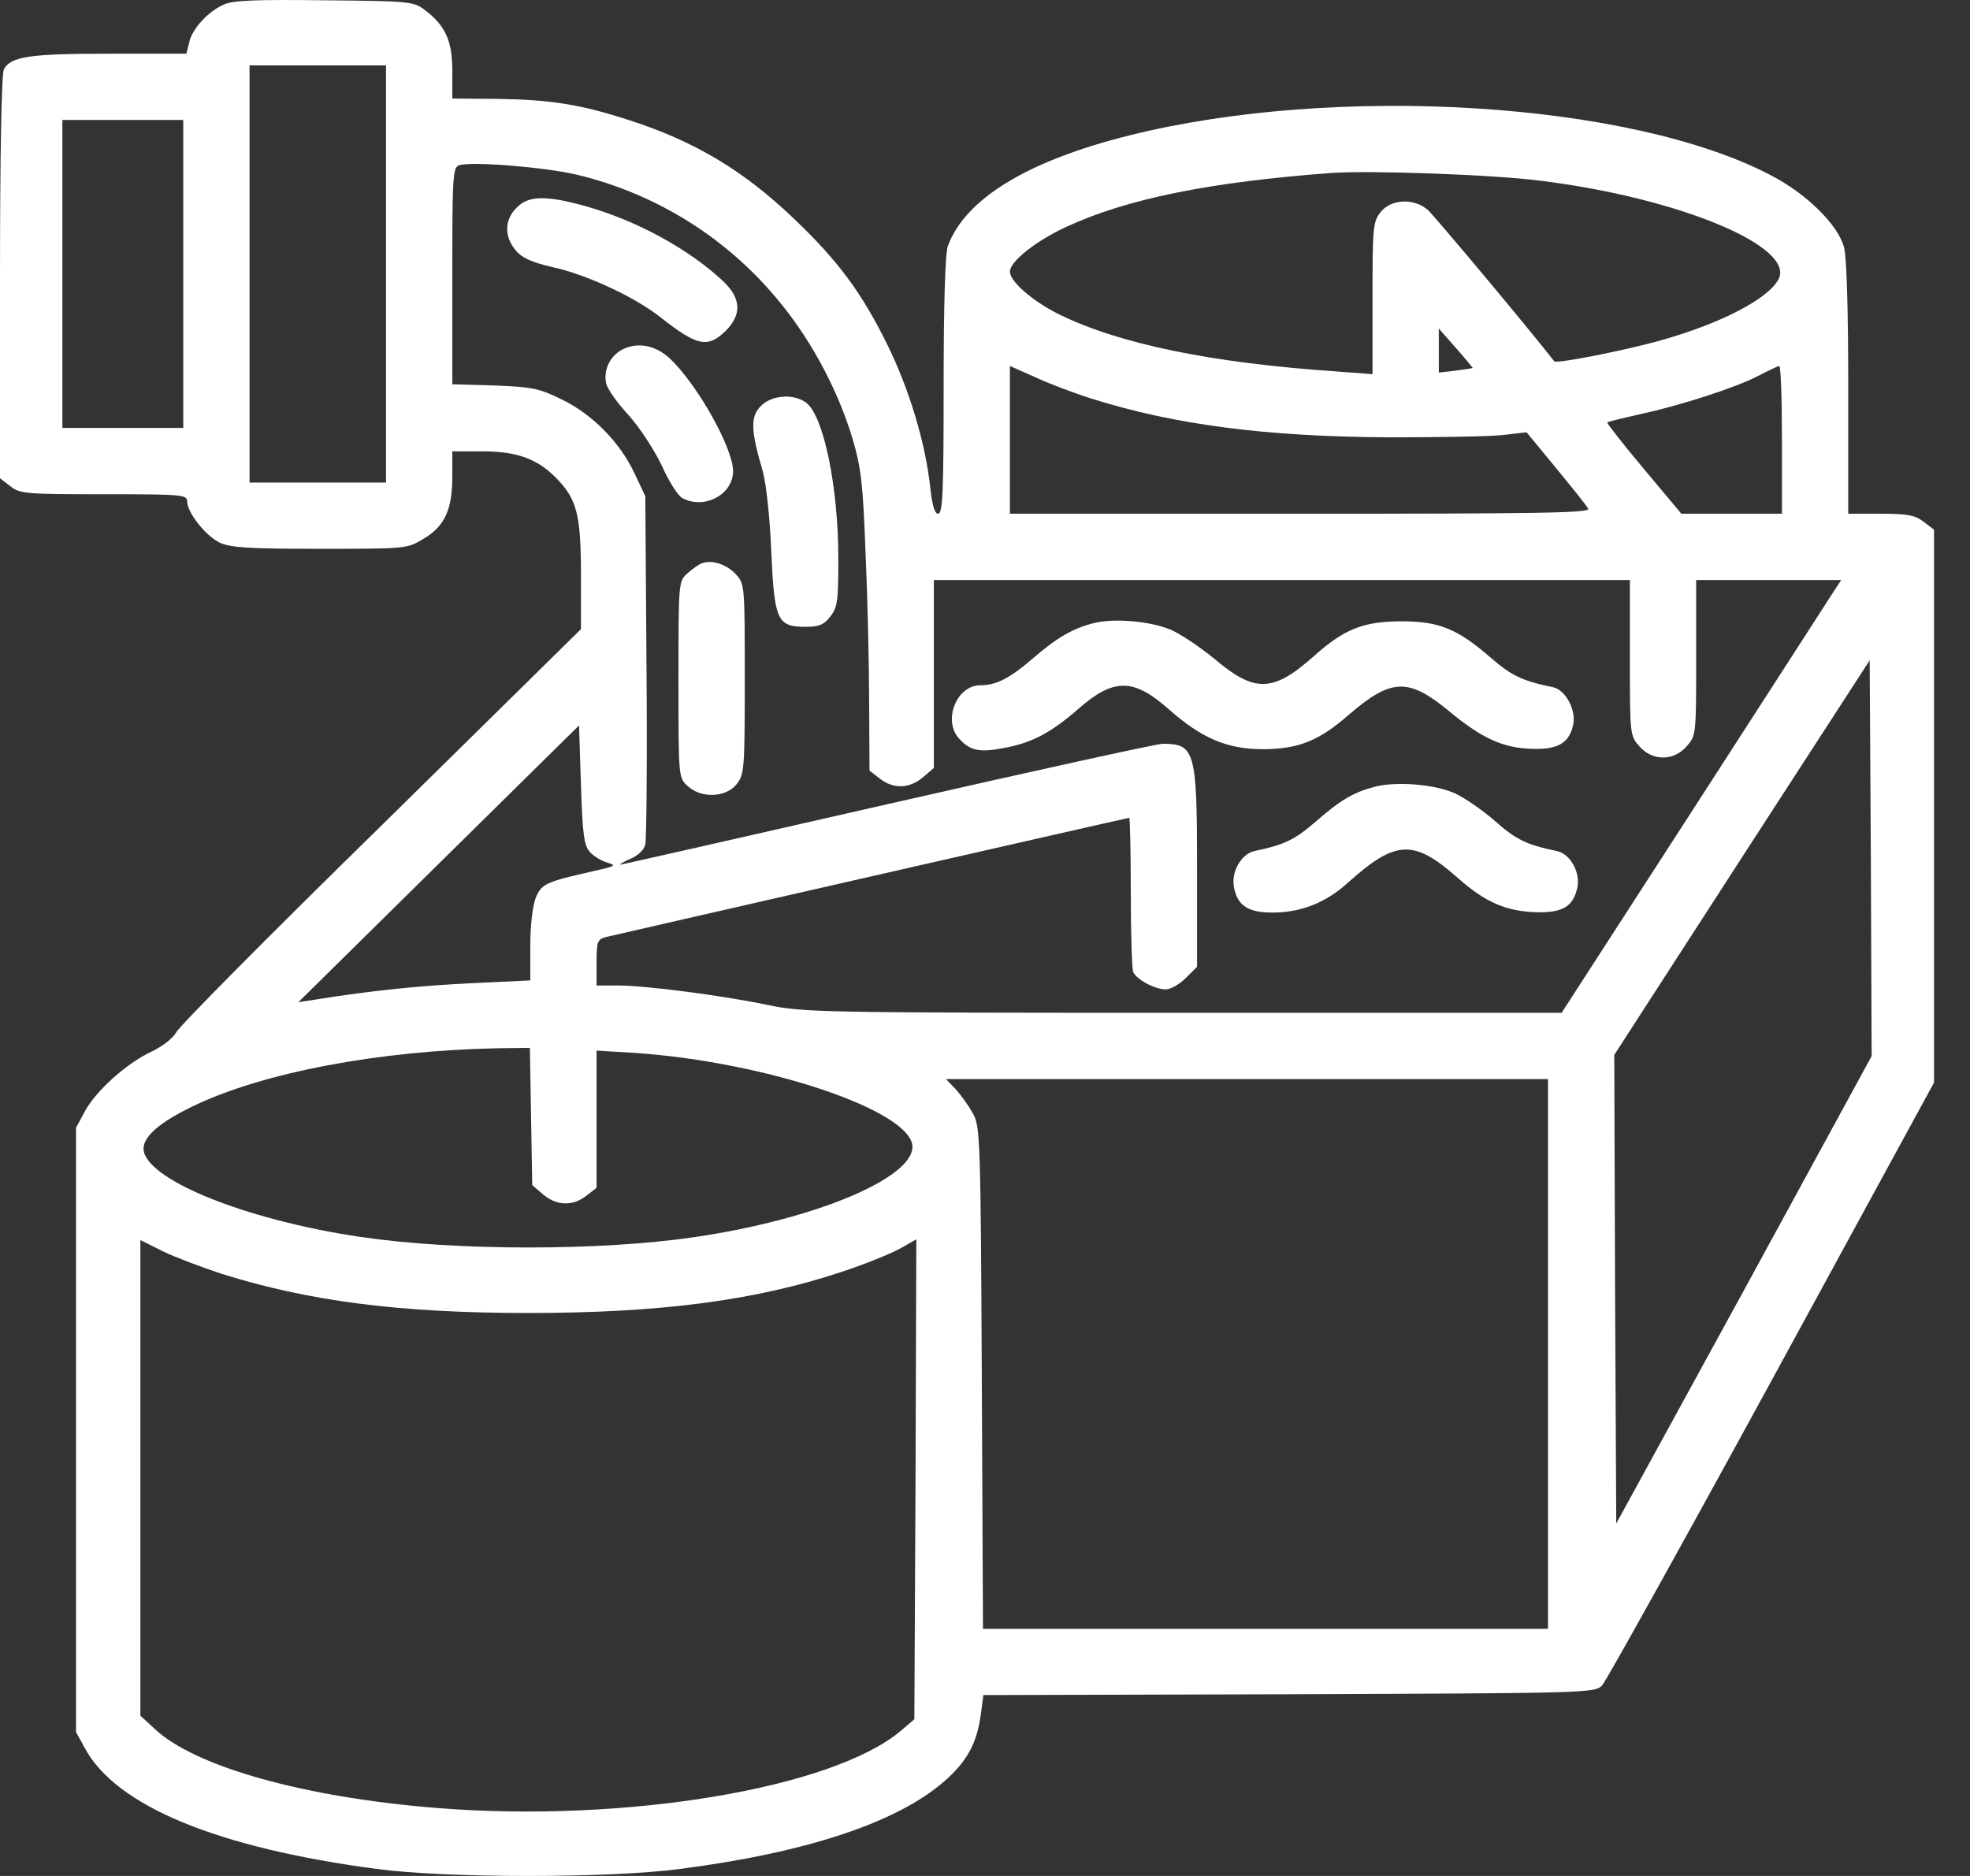 <svg width="42" height="40" viewBox="0 0 42 40" fill="none" xmlns="http://www.w3.org/2000/svg">
<rect x="0" y="0" width="42" height="40" fill="#333333" stroke="none"/>
<path d="M4.772 0.097C4.431 0.247 4.09 0.621 4.032 0.912L3.974 1.145H2.336C0.632 1.145 0.233 1.203 0.083 1.477C0.033 1.577 0 3.281 0 5.916V10.198L0.216 10.364C0.424 10.53 0.54 10.538 2.211 10.538C3.857 10.538 3.99 10.547 3.99 10.688C3.99 10.929 4.381 11.42 4.68 11.569C4.921 11.677 5.279 11.702 6.825 11.702C8.637 11.702 8.679 11.702 9.02 11.494C9.477 11.228 9.643 10.871 9.643 10.173V9.624H10.292C11.015 9.624 11.447 9.782 11.838 10.173C12.295 10.63 12.386 10.954 12.386 12.251V13.415L8.13 17.605C5.786 19.899 3.816 21.886 3.758 22.011C3.691 22.135 3.467 22.31 3.225 22.426C2.693 22.675 2.037 23.266 1.804 23.706L1.621 24.047V30.49V36.932L1.804 37.265C2.461 38.504 4.63 39.401 8.03 39.85C9.51 40.05 13.002 40.05 14.498 39.85C17.208 39.501 19.145 38.853 20.143 37.972C20.616 37.556 20.824 37.173 20.907 36.583L20.966 36.143L27.483 36.126C33.876 36.101 34.001 36.101 34.158 35.935C34.242 35.843 35.871 32.917 37.775 29.426L41.233 23.083V17.189V11.295L41.017 11.129C40.834 10.987 40.676 10.954 40.102 10.954H39.404V8.269C39.404 6.606 39.371 5.467 39.313 5.268C39.18 4.786 38.515 4.129 37.741 3.73C34.749 2.167 28.472 1.785 24.066 2.89C21.905 3.431 20.583 4.237 20.209 5.243C20.151 5.393 20.118 6.498 20.118 8.219C20.118 10.472 20.101 10.954 20.001 10.954C19.927 10.954 19.877 10.788 19.835 10.414C19.735 9.458 19.386 8.294 18.912 7.338C18.372 6.241 17.865 5.559 16.942 4.678C15.861 3.639 14.814 3.015 13.426 2.566C12.378 2.225 11.746 2.126 10.624 2.109L9.643 2.101V1.51C9.643 0.862 9.494 0.538 9.036 0.197C8.812 0.031 8.679 0.022 6.916 0.006C5.453 -0.011 4.971 0.006 4.772 0.097ZM8.23 5.841V10.289H6.775H5.32V5.841V1.394H6.775H8.23V5.841ZM3.907 5.841V9.125H2.619H1.33V5.841V2.558H2.619H3.907V5.841ZM12.287 3.722C14.024 4.137 15.562 5.11 16.676 6.507C17.333 7.321 17.873 8.352 18.172 9.341C18.364 9.99 18.397 10.306 18.455 11.827C18.497 12.783 18.53 14.213 18.53 15.002L18.538 16.432L18.754 16.599C19.045 16.831 19.394 16.815 19.677 16.574L19.91 16.374V14.371V12.367H27.325H34.749V14.022C34.749 15.651 34.749 15.684 34.948 15.909C35.223 16.233 35.688 16.233 35.962 15.909C36.162 15.684 36.162 15.651 36.162 14.022V12.367H37.708H39.254L39.096 12.608C39.013 12.741 37.675 14.811 36.12 17.222L33.294 21.595H25.222C17.524 21.595 17.117 21.587 16.369 21.428C15.371 21.221 13.758 21.013 13.168 21.013H12.719V20.522C12.719 20.082 12.736 20.032 12.91 19.982C13.251 19.899 24.041 17.438 24.075 17.438C24.091 17.438 24.108 18.145 24.108 19.009C24.108 19.874 24.133 20.647 24.158 20.722C24.224 20.88 24.615 21.096 24.856 21.096C24.956 21.096 25.147 20.988 25.28 20.855L25.521 20.614V18.519C25.521 16.017 25.48 15.859 24.79 15.859C24.665 15.859 22.021 16.441 18.921 17.147C15.82 17.854 13.259 18.436 13.226 18.436C13.201 18.427 13.293 18.378 13.442 18.311C13.6 18.245 13.733 18.12 13.758 18.004C13.783 17.895 13.8 16.183 13.783 14.196L13.758 10.58L13.534 10.106C13.226 9.441 12.644 8.843 11.979 8.518C11.489 8.277 11.347 8.252 10.541 8.219L9.643 8.194V5.883C9.643 3.747 9.652 3.564 9.793 3.522C10.075 3.439 11.605 3.564 12.287 3.722ZM32.853 3.855C35.796 4.22 38.29 5.26 37.916 5.958C37.692 6.374 36.702 6.889 35.447 7.246C34.691 7.463 33.186 7.762 33.136 7.704C32.554 6.955 30.601 4.628 30.451 4.486C30.16 4.22 29.661 4.237 29.437 4.52C29.27 4.728 29.262 4.852 29.262 6.357V7.978L28.497 7.92C25.804 7.737 23.85 7.33 22.57 6.698C22.005 6.415 21.531 5.999 21.531 5.792C21.531 5.575 22.088 5.135 22.736 4.836C24.033 4.237 25.796 3.88 28.389 3.688C29.187 3.63 31.848 3.722 32.853 3.855ZM31.399 7.845C31.39 7.853 31.224 7.878 31.033 7.903L30.675 7.945V7.479V7.005L31.041 7.421C31.241 7.645 31.399 7.845 31.399 7.845ZM23.277 8.502C25.056 9.059 26.976 9.308 29.595 9.325C30.667 9.325 31.773 9.308 32.047 9.275L32.546 9.217L33.169 9.973C33.51 10.389 33.826 10.78 33.859 10.846C33.917 10.937 32.895 10.954 27.724 10.954H21.531V9.383V7.803L22.055 8.036C22.337 8.169 22.886 8.377 23.277 8.502ZM37.991 9.375V10.954H36.919H35.846L35.04 9.99C34.599 9.466 34.25 9.017 34.267 9.009C34.275 8.992 34.591 8.917 34.957 8.834C35.813 8.651 37.018 8.261 37.492 8.011C37.7 7.903 37.891 7.812 37.933 7.803C37.966 7.803 37.991 8.502 37.991 9.375ZM37.184 27.505L34.458 32.485L34.433 27.489L34.416 22.493L37.135 18.286L39.861 14.08L39.886 18.294L39.903 22.518L37.184 27.505ZM12.578 18.17C12.661 18.261 12.835 18.361 12.952 18.394C13.151 18.453 13.118 18.469 12.678 18.569C11.638 18.802 11.547 18.843 11.422 19.142C11.356 19.317 11.306 19.716 11.306 20.165V20.905L10.084 20.963C8.995 21.013 7.914 21.121 6.734 21.312L6.36 21.37L9.352 18.419L12.345 15.468L12.386 16.732C12.42 17.812 12.453 18.029 12.578 18.17ZM11.322 23.806L11.347 25.269L11.58 25.469C11.863 25.71 12.212 25.726 12.503 25.494L12.719 25.327V23.864V22.401L13.542 22.451C16.343 22.642 19.453 23.69 19.453 24.454C19.453 25.128 17.366 26.001 14.831 26.375C12.819 26.674 9.726 26.674 7.69 26.375C5.428 26.042 3.383 25.269 3.092 24.629C2.951 24.33 3.284 23.989 4.107 23.59C5.603 22.867 8.08 22.401 10.616 22.351L11.297 22.343L11.322 23.806ZM33.003 28.869V34.73H26.976H20.957L20.932 29.384C20.907 24.363 20.899 24.03 20.75 23.756C20.666 23.598 20.5 23.366 20.384 23.233L20.168 23.008H26.585H33.003V28.869ZM4.738 27.165C6.601 27.747 8.529 27.996 11.264 27.996C14.074 27.996 16.119 27.73 17.956 27.115C18.438 26.957 18.987 26.732 19.187 26.624L19.536 26.425L19.519 31.546L19.494 36.658L19.203 36.907C17.748 38.13 13.351 38.869 9.344 38.553C6.501 38.329 4.148 37.672 3.292 36.858L2.993 36.583V31.512V26.441L3.475 26.682C3.733 26.807 4.306 27.023 4.738 27.165Z" fill="white"/>
<path d="M11.015 4.428C10.749 4.686 10.749 5.052 10.998 5.343C11.131 5.501 11.339 5.592 11.763 5.692C12.503 5.85 13.55 6.34 14.091 6.773C14.864 7.379 15.088 7.429 15.471 7.055C15.82 6.706 15.803 6.357 15.412 5.991C14.673 5.301 13.559 4.694 12.453 4.387C11.63 4.162 11.264 4.171 11.015 4.428Z" fill="white"/>
<path d="M13.318 7.429C13.018 7.554 12.852 7.887 12.927 8.186C12.952 8.294 13.16 8.593 13.401 8.851C13.633 9.109 13.949 9.591 14.107 9.923C14.257 10.264 14.456 10.572 14.548 10.621C15.013 10.871 15.629 10.547 15.629 10.048C15.629 9.549 14.864 8.194 14.282 7.645C13.983 7.371 13.633 7.296 13.318 7.429Z" fill="white"/>
<path d="M16.211 8.668C15.994 8.892 16.011 9.2 16.26 10.04C16.335 10.314 16.41 10.987 16.443 11.752C16.51 13.232 16.568 13.365 17.175 13.365C17.457 13.365 17.566 13.323 17.699 13.149C17.857 12.949 17.873 12.816 17.873 11.918C17.873 10.372 17.557 8.843 17.175 8.577C16.901 8.385 16.435 8.427 16.211 8.668Z" fill="white"/>
<path d="M14.964 12.01C14.897 12.035 14.756 12.134 14.656 12.226C14.465 12.392 14.465 12.425 14.465 14.487C14.465 16.565 14.465 16.582 14.656 16.756C14.947 17.031 15.479 17.006 15.703 16.723C15.87 16.515 15.878 16.399 15.878 14.479C15.878 12.5 15.878 12.459 15.695 12.251C15.496 12.035 15.18 11.927 14.964 12.01Z" fill="white"/>
<path d="M23.335 13.282C22.869 13.398 22.545 13.589 22.021 14.038C21.531 14.462 21.24 14.612 20.899 14.612C20.392 14.612 20.093 15.368 20.45 15.751C20.683 16.008 20.883 16.05 21.398 15.95C21.997 15.842 22.404 15.626 22.986 15.119C23.742 14.454 24.166 14.454 24.923 15.127C25.621 15.742 26.161 15.975 26.934 15.975C27.691 15.967 28.115 15.801 28.763 15.235C29.661 14.462 30.027 14.445 30.9 15.169C31.606 15.751 32.047 15.95 32.67 15.967C33.203 15.983 33.444 15.851 33.535 15.476C33.618 15.161 33.385 14.712 33.111 14.653C32.454 14.52 32.222 14.404 31.789 14.03C31.083 13.415 30.692 13.248 29.886 13.248C29.079 13.248 28.664 13.406 28.015 13.988C27.134 14.77 26.752 14.778 25.879 14.038C25.563 13.78 25.139 13.498 24.948 13.423C24.507 13.24 23.75 13.182 23.335 13.282Z" fill="white"/>
<path d="M29.32 16.773C28.863 16.89 28.58 17.056 28.048 17.521C27.608 17.904 27.383 18.012 26.752 18.145C26.461 18.203 26.236 18.602 26.311 18.935C26.394 19.334 26.635 19.467 27.192 19.458C27.774 19.442 28.281 19.234 28.73 18.827C29.769 17.895 30.143 17.887 31.108 18.744C31.665 19.234 32.114 19.433 32.745 19.45C33.311 19.467 33.535 19.334 33.627 18.935C33.701 18.602 33.477 18.203 33.186 18.145C32.546 18.012 32.321 17.904 31.872 17.505C31.606 17.272 31.216 17.006 31.016 16.915C30.592 16.723 29.777 16.657 29.32 16.773Z" fill="white"/>
</svg>
